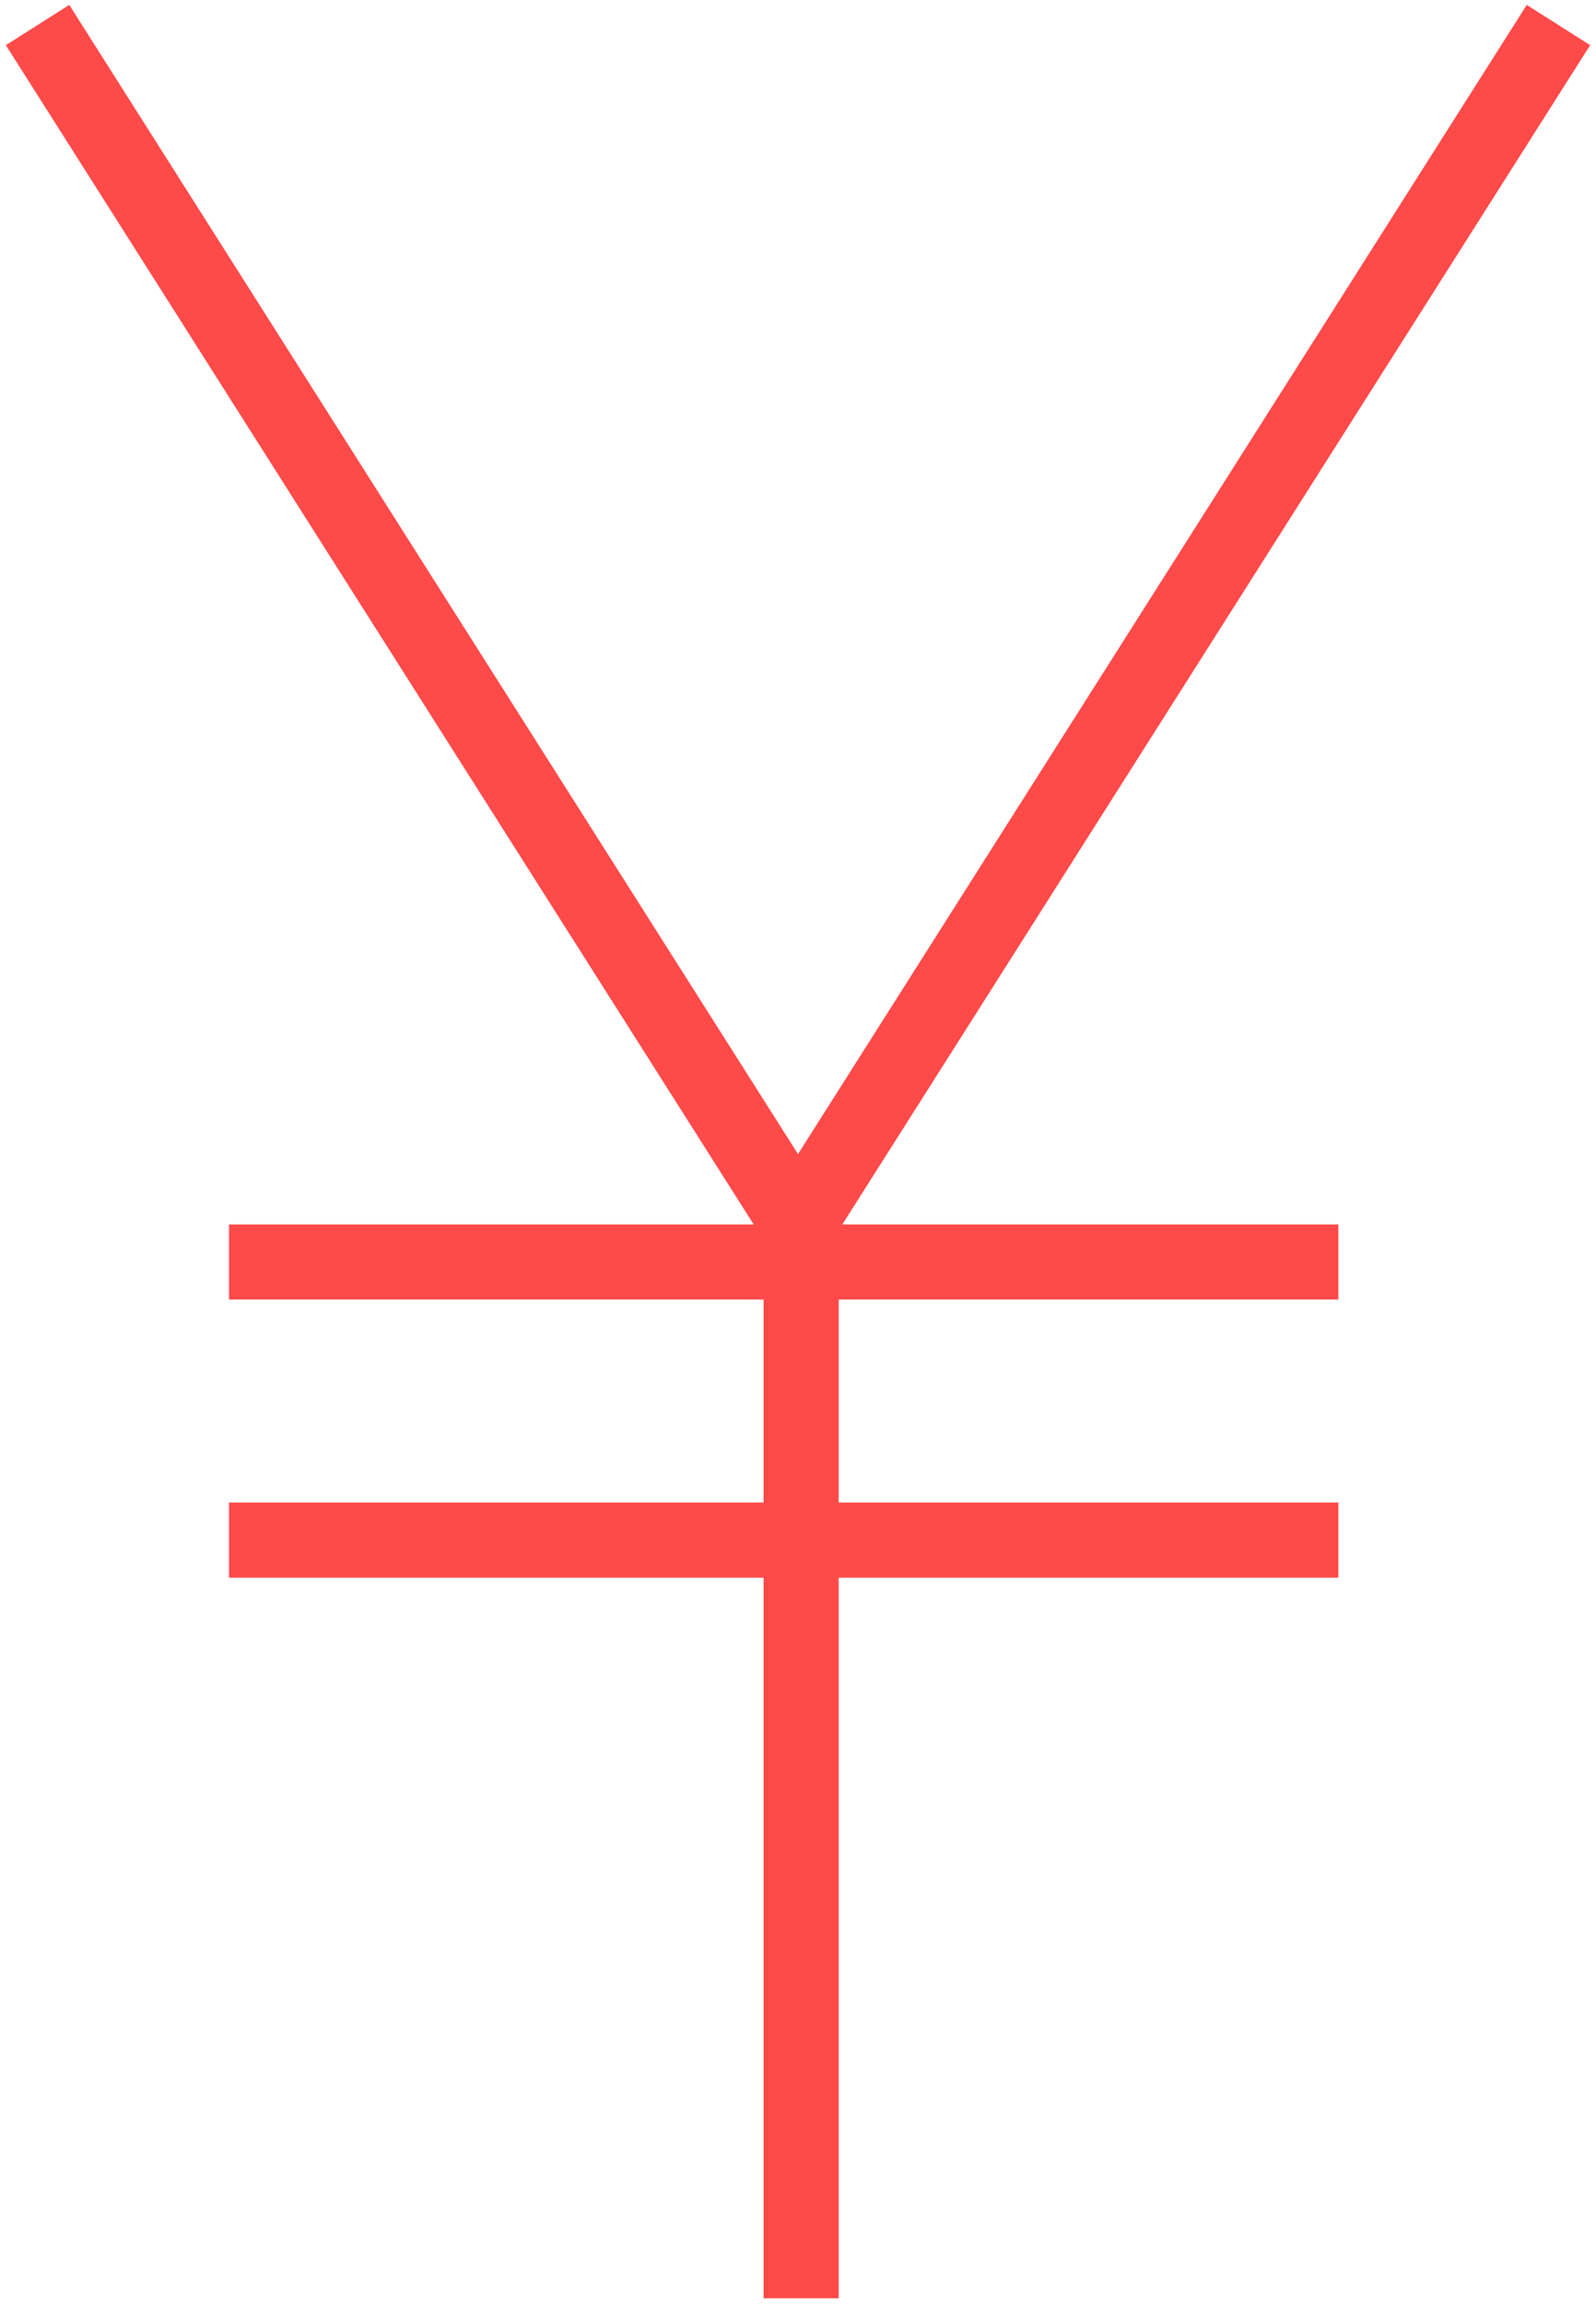 <?xml version="1.0" encoding="UTF-8"?> <svg xmlns="http://www.w3.org/2000/svg" width="255" height="368" viewBox="0 0 255 368" fill="none"><path d="M6 4L127.5 195.541L249 4" stroke="#FE4A49" stroke-width="12"></path><line x1="128" y1="189.859" x2="128" y2="367.106" stroke="#FE4A49" stroke-width="12"></line><line x1="213.836" y1="201.578" x2="36.589" y2="201.578" stroke="#FE4A49" stroke-width="12"></line><line x1="213.836" y1="246.004" x2="36.589" y2="246.004" stroke="#FE4A49" stroke-width="12"></line></svg> 